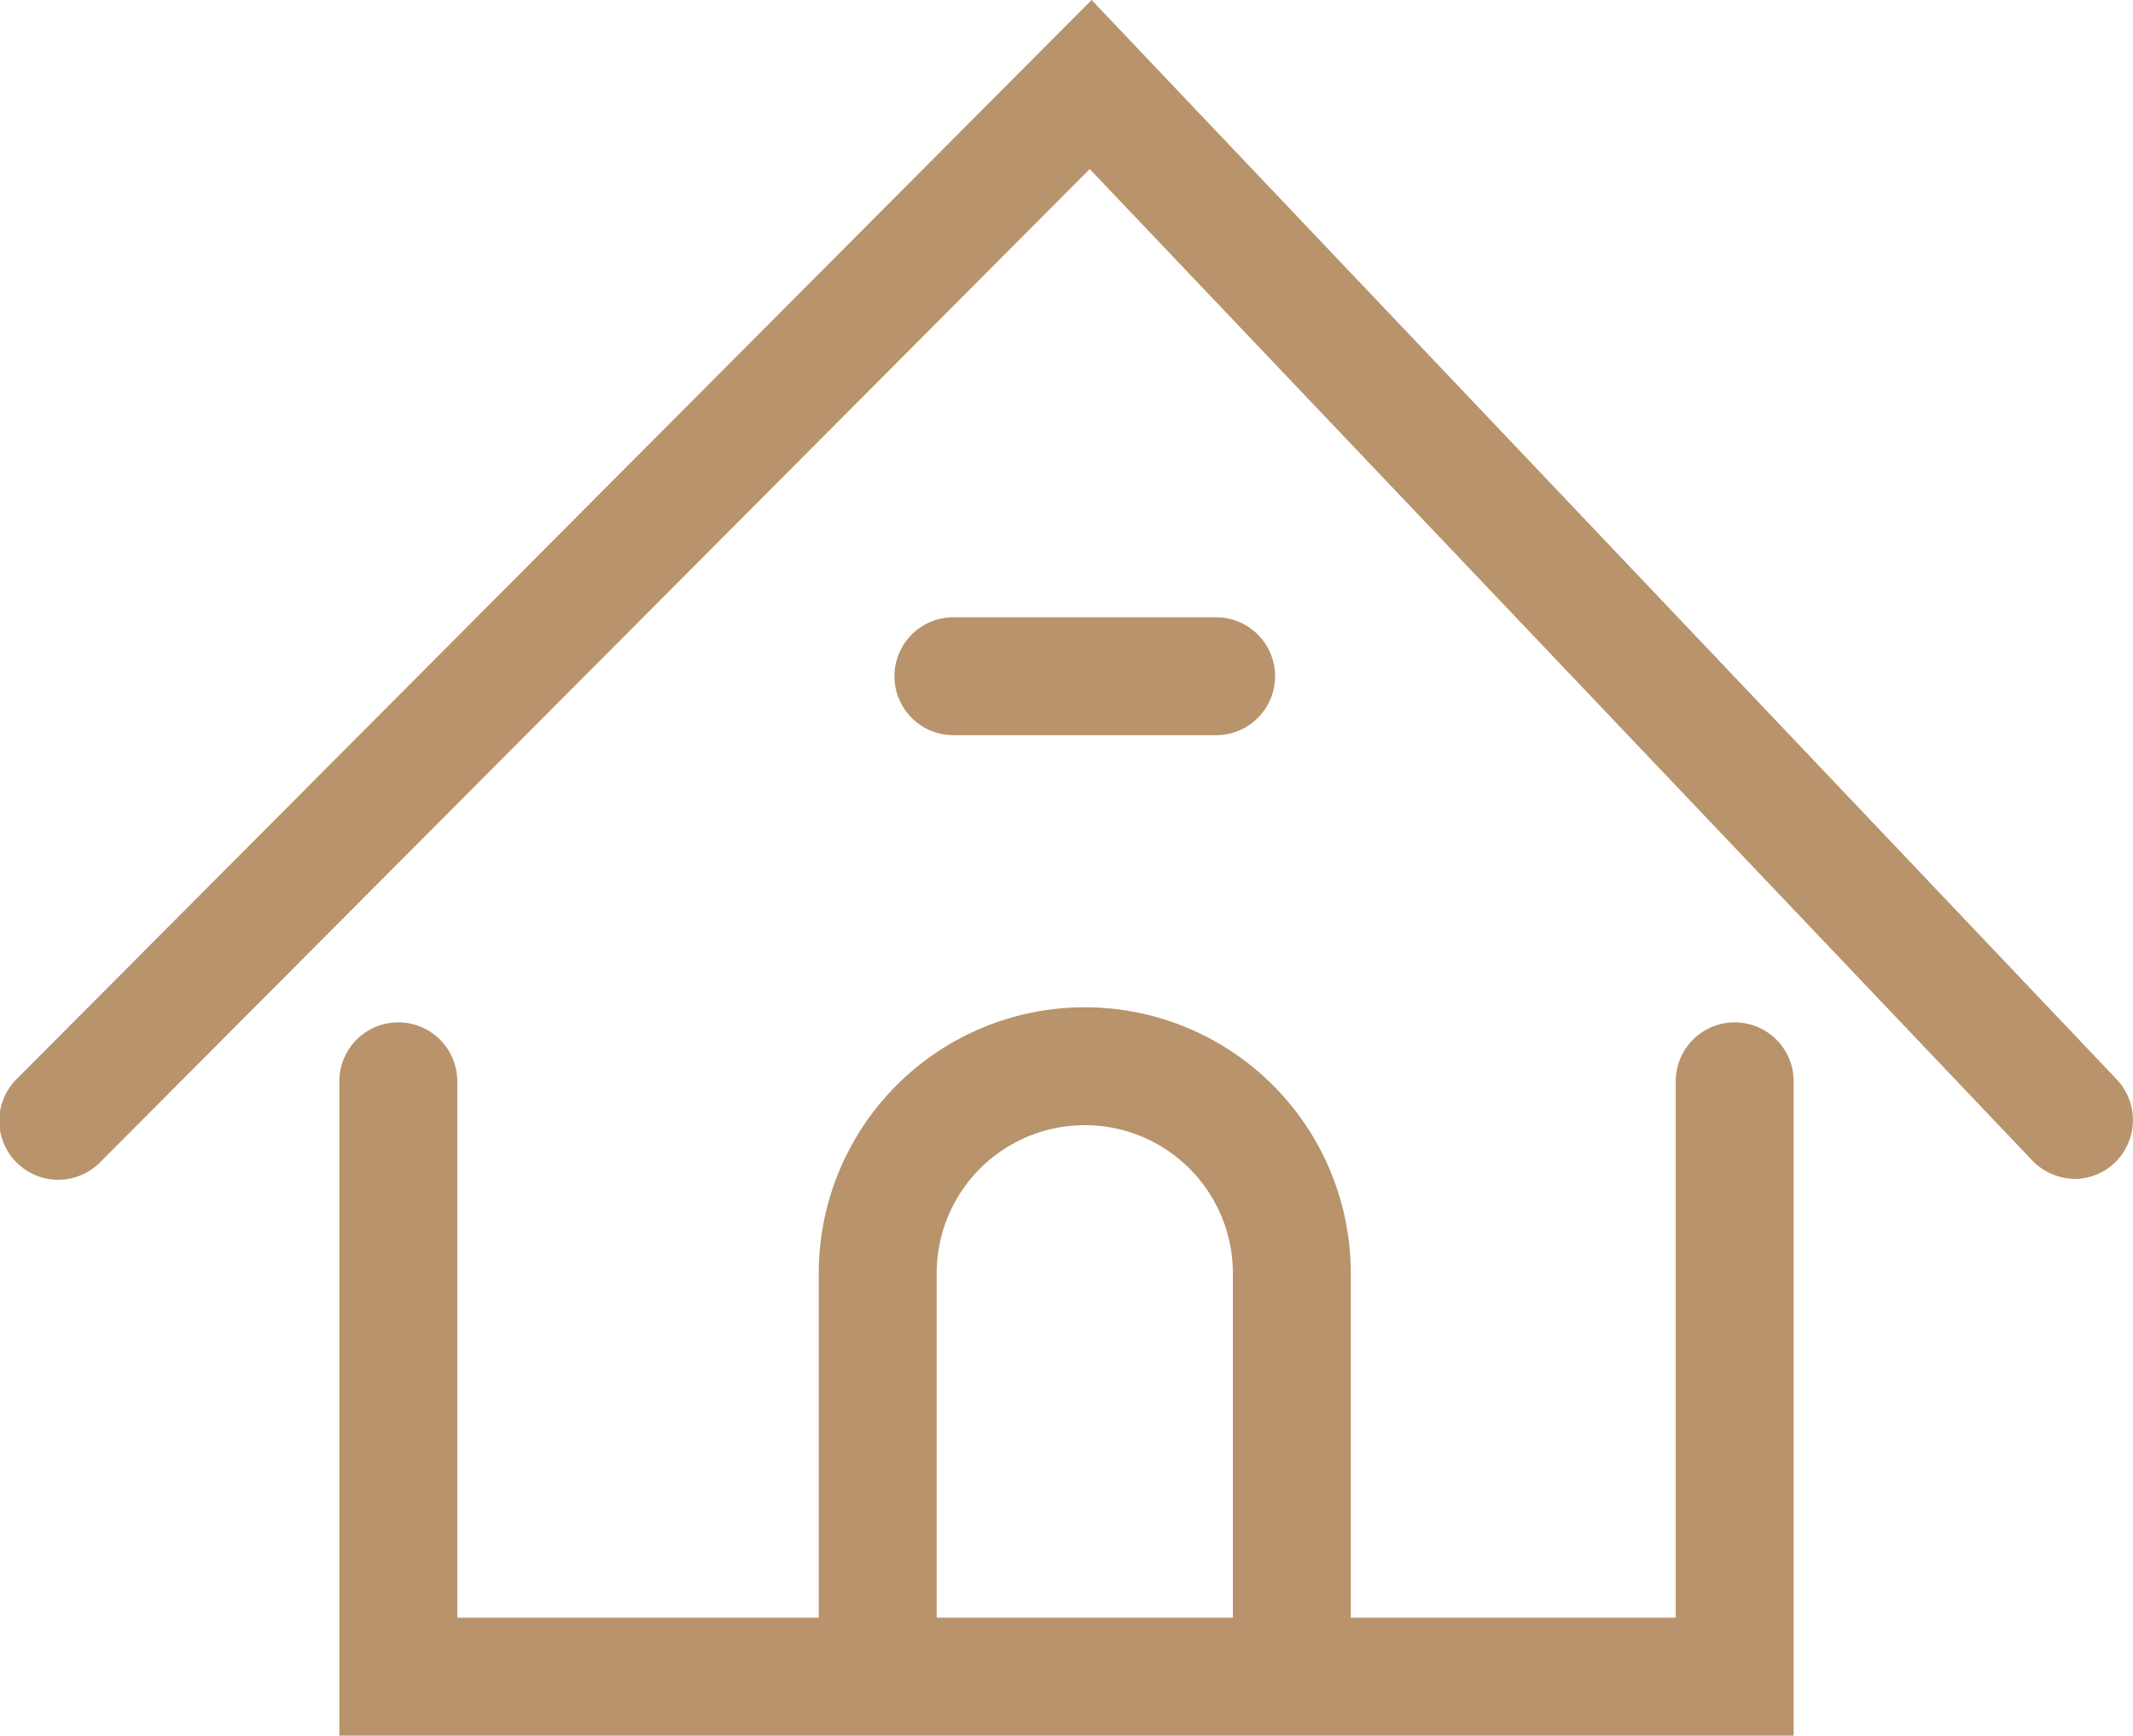 <svg id="Layer_1" data-name="Layer 1" xmlns="http://www.w3.org/2000/svg" viewBox="0 0 90.45 73.61"><path d="M76.06,73.61H14.39V45.86a2.5,2.5,0,0,1,5,0V68.61H71.06V45.86a2.5,2.5,0,0,1,5,0Z" transform="translate(0)" fill="#b8936b"/><path d="M88,50a2.56,2.56,0,0,1-1.82-.78L46.21,7.17,4.27,49.27A2.5,2.5,0,1,1,.73,45.74L46.29,0,89.76,45.78a2.51,2.51,0,0,1-.09,3.54A2.48,2.48,0,0,1,88,50Z" transform="translate(0)" fill="#b8936b"/><path d="M37.22,72.84a2.5,2.5,0,0,1-2.5-2.5V54a11.28,11.28,0,0,1,22.56,0V70.3a2.5,2.5,0,0,1-5,0V54a6.28,6.28,0,0,0-12.56,0V70.34A2.5,2.5,0,0,1,37.22,72.84Z" transform="translate(0)" fill="#b8936b"/><path d="M51.57,31.18H40.43a2.5,2.5,0,0,1,0-5H51.57a2.5,2.5,0,0,1,0,5Z" transform="translate(0)" fill="#b8936b"/></svg>